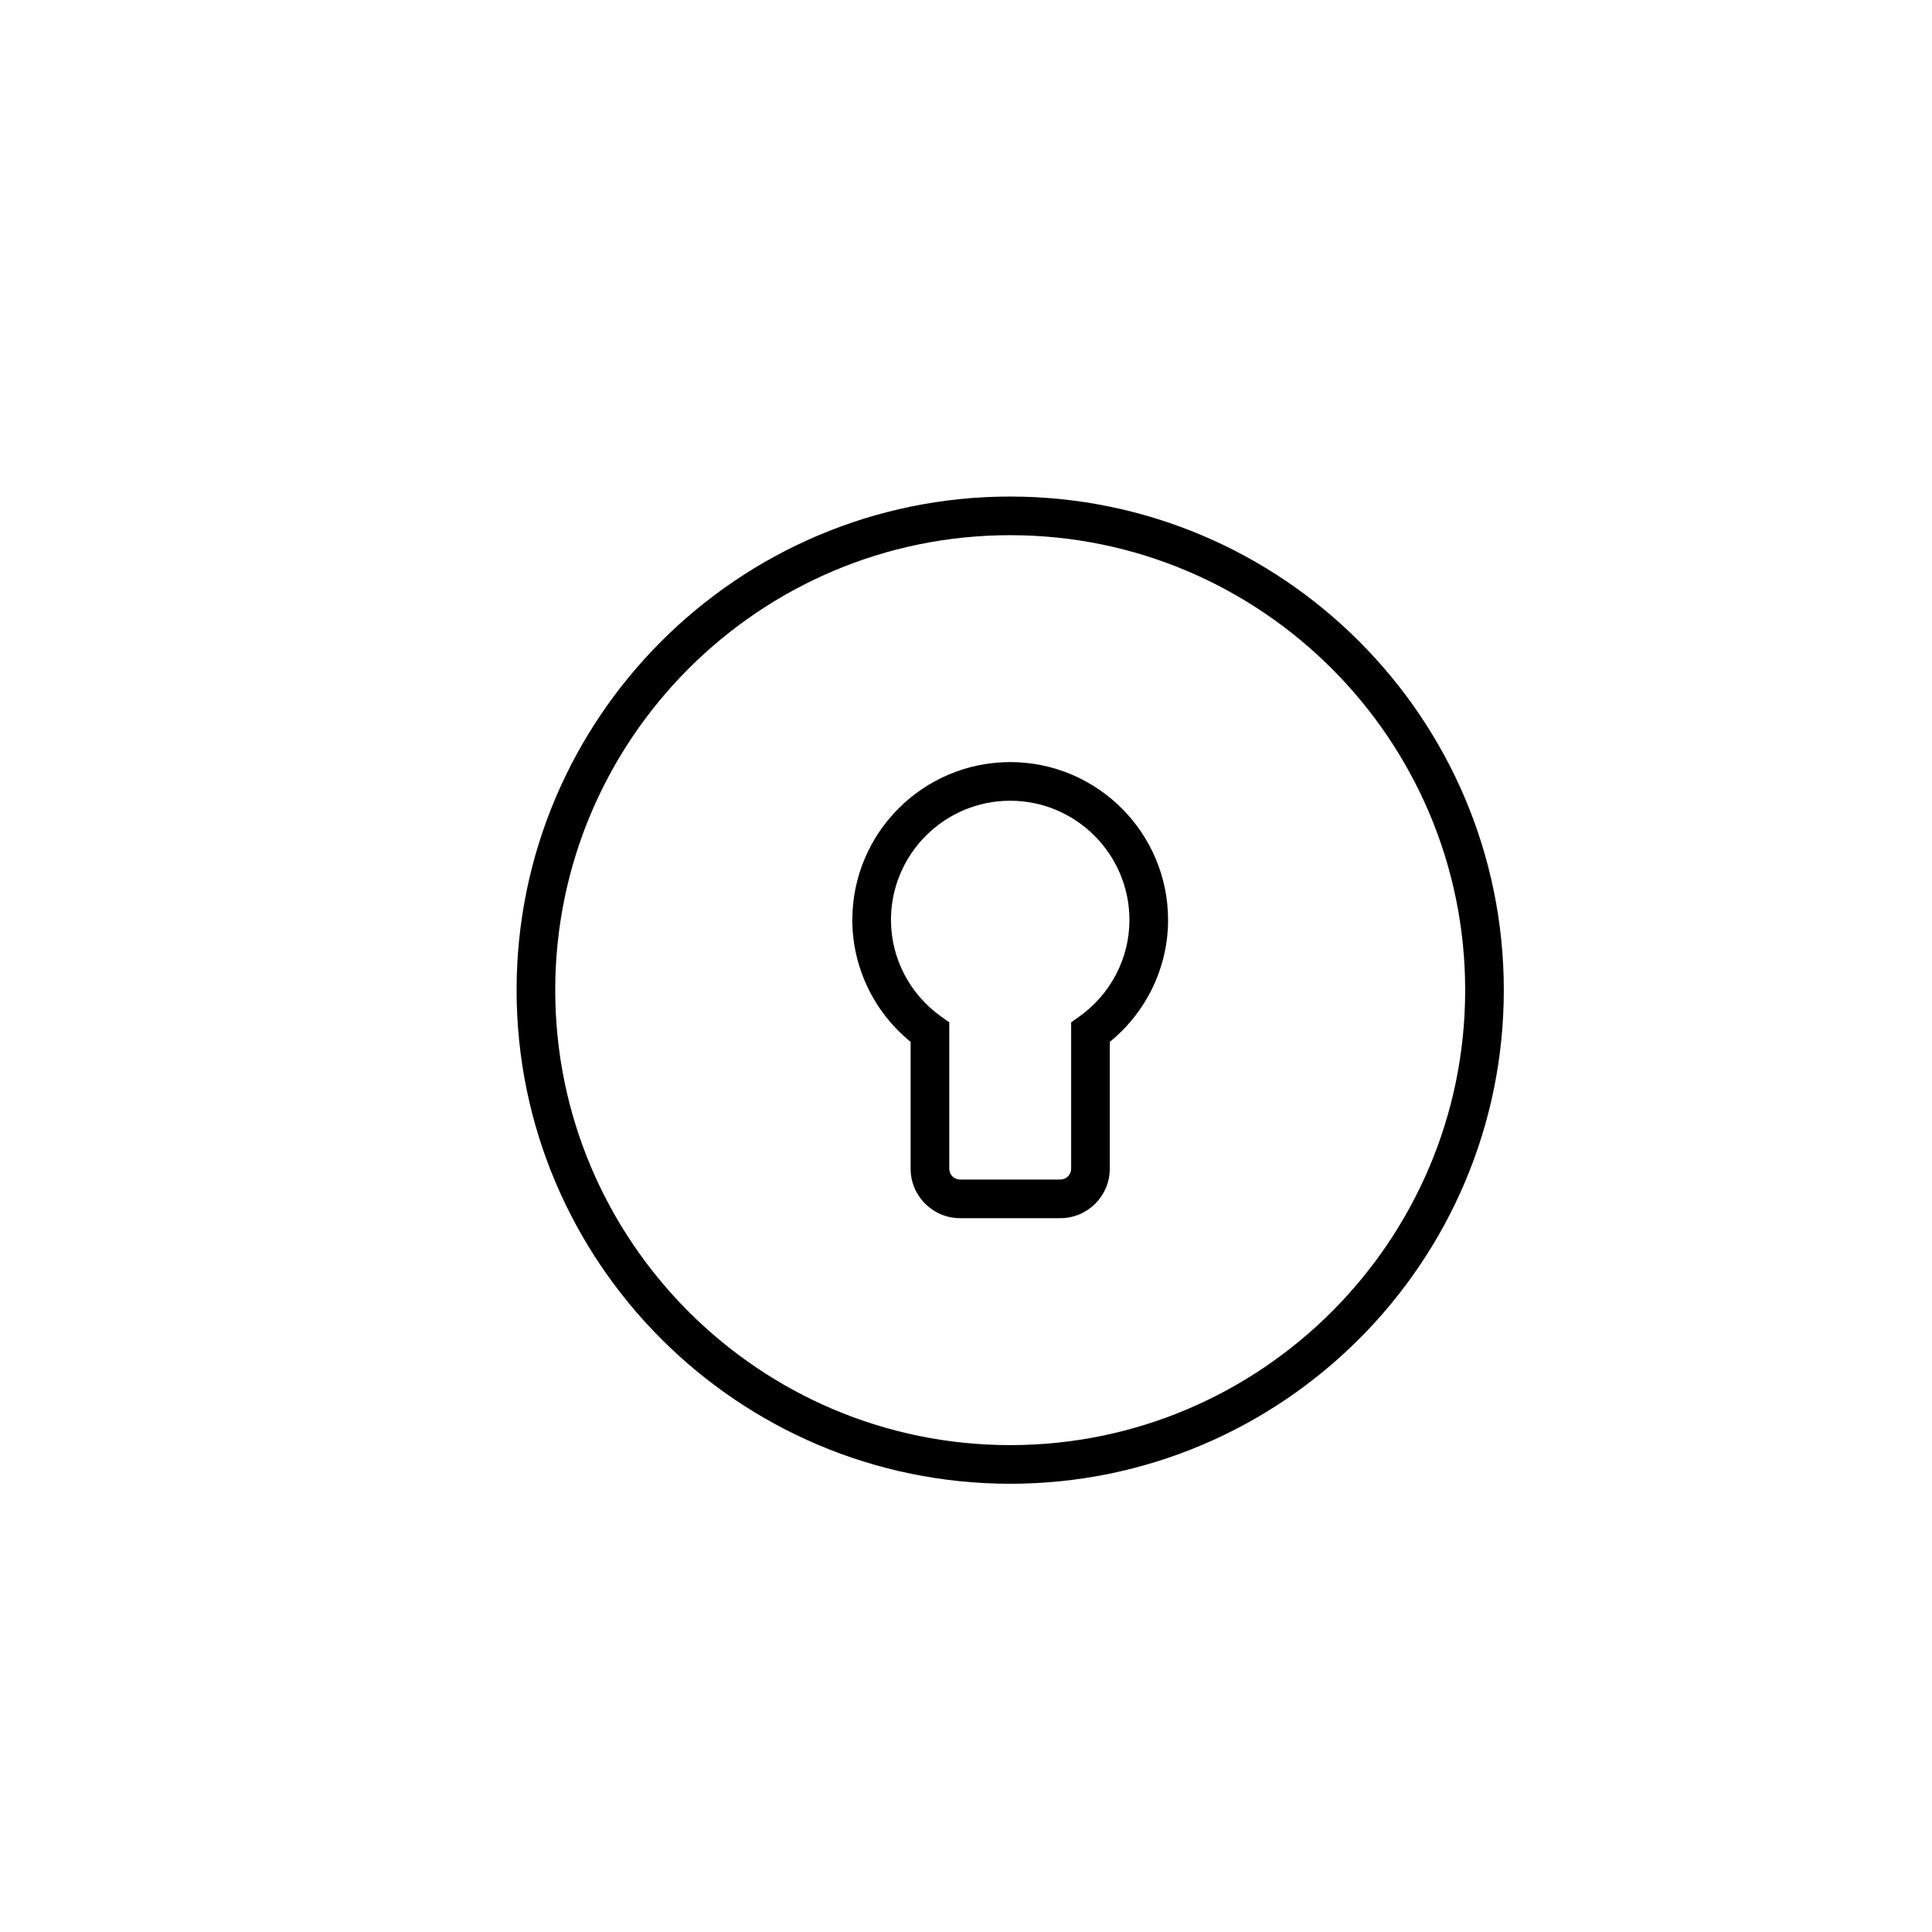 <?xml version="1.0" encoding="utf-8"?>
<!-- Generator: Adobe Illustrator 17.0.0, SVG Export Plug-In . SVG Version: 6.00 Build 0)  -->
<!DOCTYPE svg PUBLIC "-//W3C//DTD SVG 1.1//EN" "http://www.w3.org/Graphics/SVG/1.1/DTD/svg11.dtd">
<svg version="1.1" id="Layer_1" xmlns="http://www.w3.org/2000/svg" xmlns:xlink="http://www.w3.org/1999/xlink" x="0px" y="0px"
	 width="100px" height="100px" viewBox="0 0 100 100" enable-background="new 0 0 100 100" xml:space="preserve">
<g>
	<g>
		<g>
			<path d="M52.288,76.799c-14.088,0-25.549-11.461-25.549-25.549S38.2,25.701,52.288,25.701S77.837,37.162,77.837,51.25
				S66.376,76.799,52.288,76.799z M52.288,27.701c-12.985,0-23.549,10.564-23.549,23.549c0,12.985,10.564,23.549,23.549,23.549
				S75.837,64.235,75.837,51.25C75.837,38.265,65.273,27.701,52.288,27.701z"/>
		</g>
	</g>
	<g>
		<g>
			<path d="M54.884,63.052h-5.192c-1.411,0-2.558-1.147-2.558-2.559v-6.566c-1.898-1.541-3.018-3.862-3.018-6.309
				c0-4.506,3.666-8.172,8.172-8.172s8.171,3.666,8.171,8.172c0,2.447-1.119,4.769-3.017,6.309v6.566
				C57.442,61.904,56.295,63.052,54.884,63.052z M52.288,41.446c-3.403,0-6.172,2.769-6.172,6.172c0,1.976,0.971,3.844,2.597,4.998
				l0.421,0.299v7.578c0,0.308,0.25,0.559,0.558,0.559h5.192c0.308,0,0.559-0.251,0.559-0.559v-7.578l0.421-0.299
				c1.625-1.153,2.596-3.022,2.596-4.998C58.459,44.215,55.69,41.446,52.288,41.446z"/>
		</g>
	</g>
</g>
</svg>
